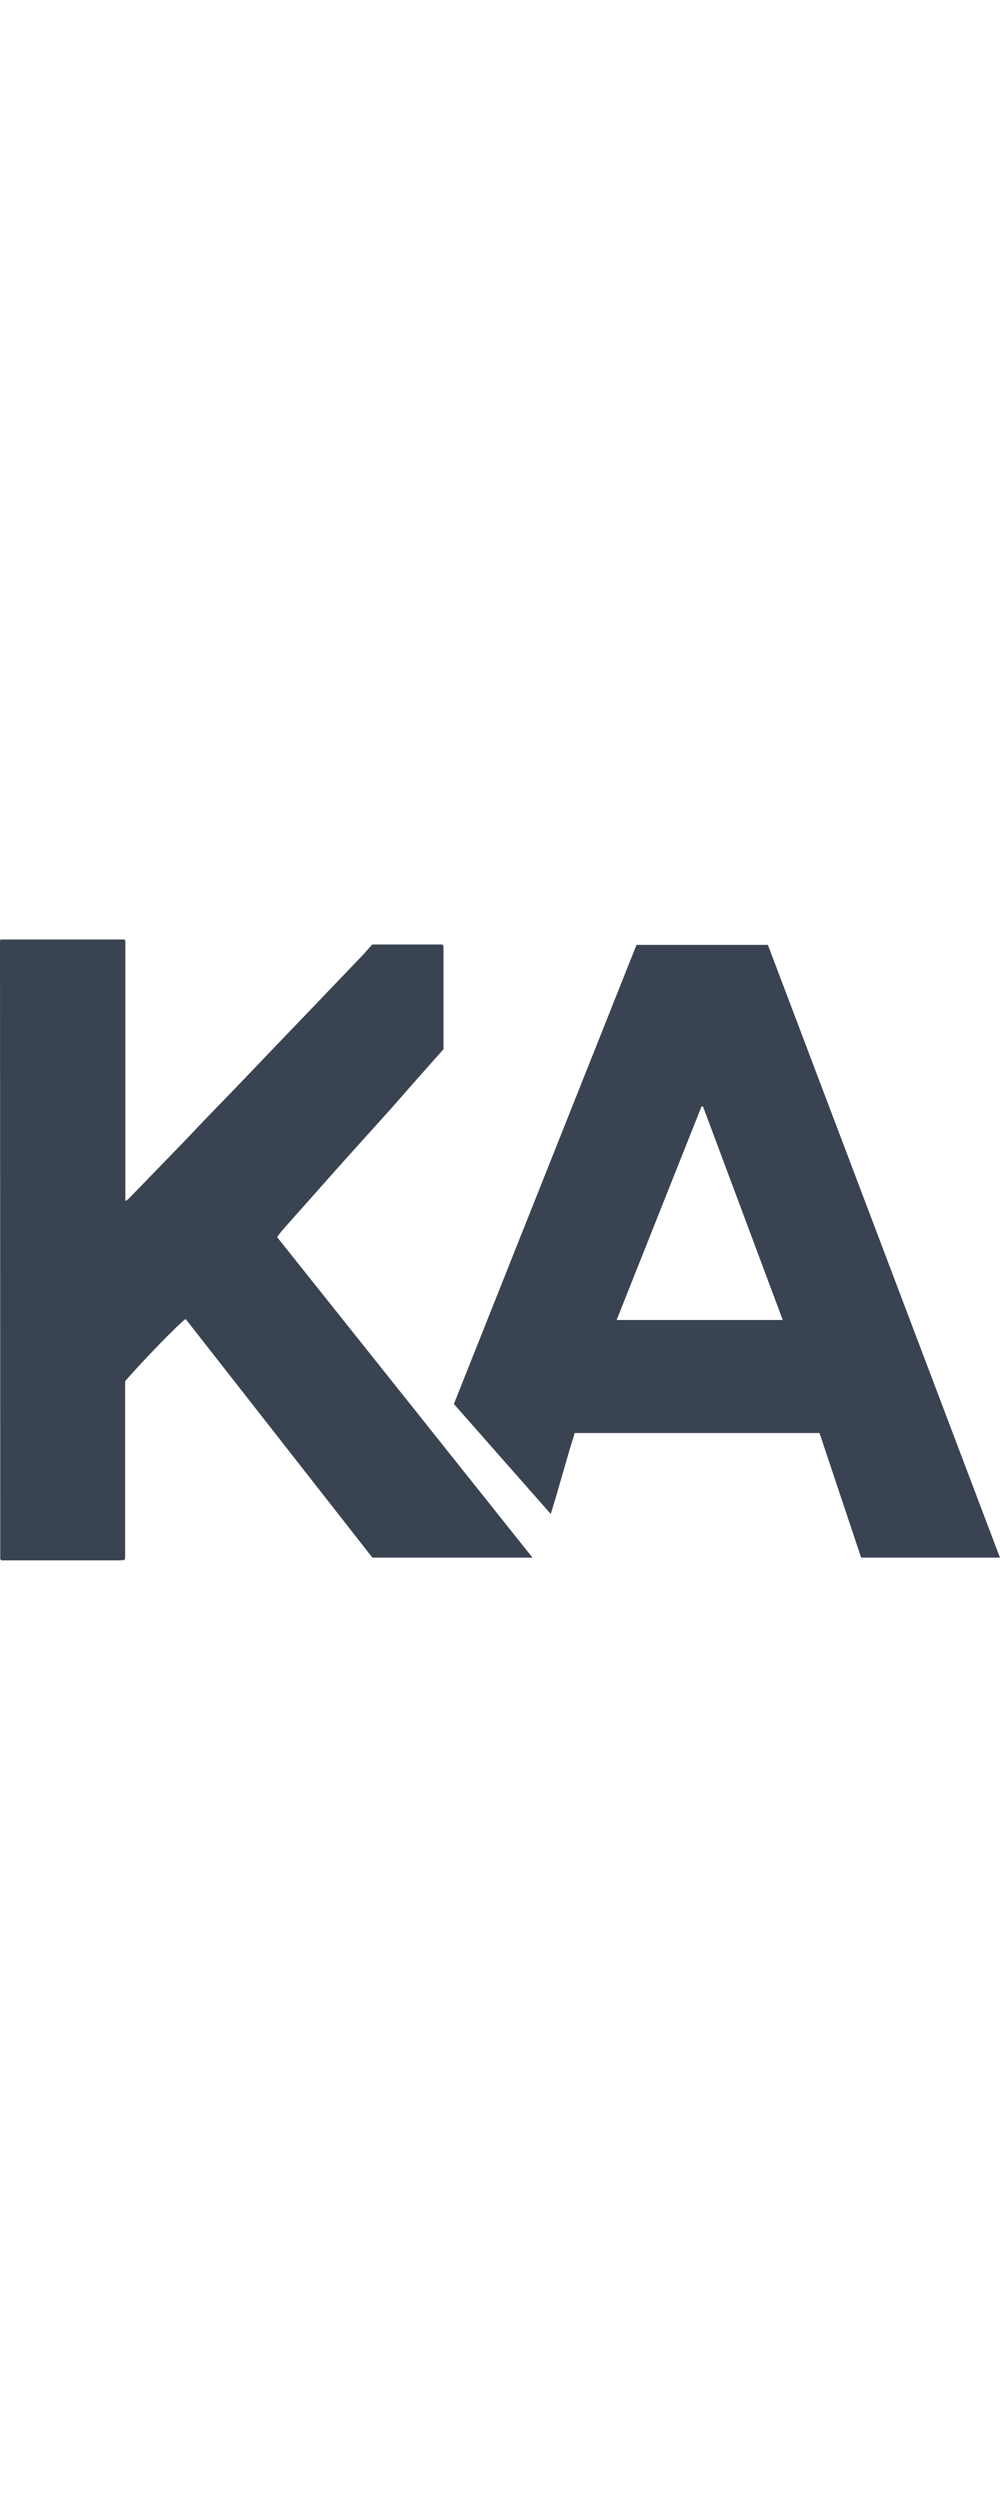 <?xml version="1.0" encoding="UTF-8"?>
<svg id="Layer_1" xmlns="http://www.w3.org/2000/svg" xmlns:xlink="http://www.w3.org/1999/xlink" viewBox="0 0 80 200">
  <defs>
    <style>
      .cls-1 {
        fill: none;
      }

      .cls-2 {
        fill: #3a4351;
      }

      .cls-3 {
        fill: #fff;
      }

      .cls-4 {
        clip-path: url(#clippath);
      }
    </style>
    <clipPath id="clippath">
      <rect class="cls-1" y="75.16" width="80" height="49.68"/>
    </clipPath>
  </defs>
  <rect class="cls-3" width="80" height="200"/>
  <g class="cls-4">
    <g id="Group_238">
      <path id="Path_1814" class="cls-2" d="M.02,75.16h9.93s.04.04.06.06c0,.02.01.03.01.05,0,.03,0,.07.01.1,0,6.87,0,13.75,0,20.62,0,.03.02.06.03.09.09-.06.18-.13.26-.21,1.27-1.31,2.54-2.62,3.81-3.93.74-.76,1.46-1.53,2.2-2.3.93-.97,1.86-1.93,2.79-2.89.78-.81,1.56-1.63,2.34-2.45.85-.89,1.71-1.78,2.56-2.67.82-.85,1.64-1.71,2.45-2.56.85-.89,1.71-1.78,2.56-2.67.26-.28.5-.57.74-.84h5.62s.03.03.04.04.03.03.03.04c.01.07.02.14.02.21v8.09c-.62.7-1.23,1.38-1.84,2.07-.7.79-1.4,1.59-2.1,2.39-.31.35-.62.7-.94,1.05-1,1.11-2,2.22-3,3.33-1.12,1.26-2.24,2.51-3.35,3.77-.55.62-1.11,1.24-1.66,1.87-.15.17-.27.35-.42.55l20.43,25.64h-12.81c-4.97-6.35-9.95-12.71-14.94-19.09-.51.34-3.33,3.24-4.84,4.97v14.23s-.05.05-.07.06-.03.03-.04.03c-.14,0-.28.02-.42.02H.11s-.06-.05-.07-.07-.02-.03-.02-.04c0-16.42-.01-32.85-.02-49.27,0-.08.01-.17.02-.3"/>
      <path id="Path_1815" class="cls-2" d="M80,124.61h-11.11l-3.33-9.97h-19.58c-.67,2.11-1.23,4.28-1.92,6.48l-7.75-8.8,14.61-36.73h10.51l18.57,49.03M56.23,88.52h-.11c-2.26,5.68-4.52,11.38-6.79,17.08h13.29l-6.38-17.08"/>
    </g>
  </g>
</svg>
